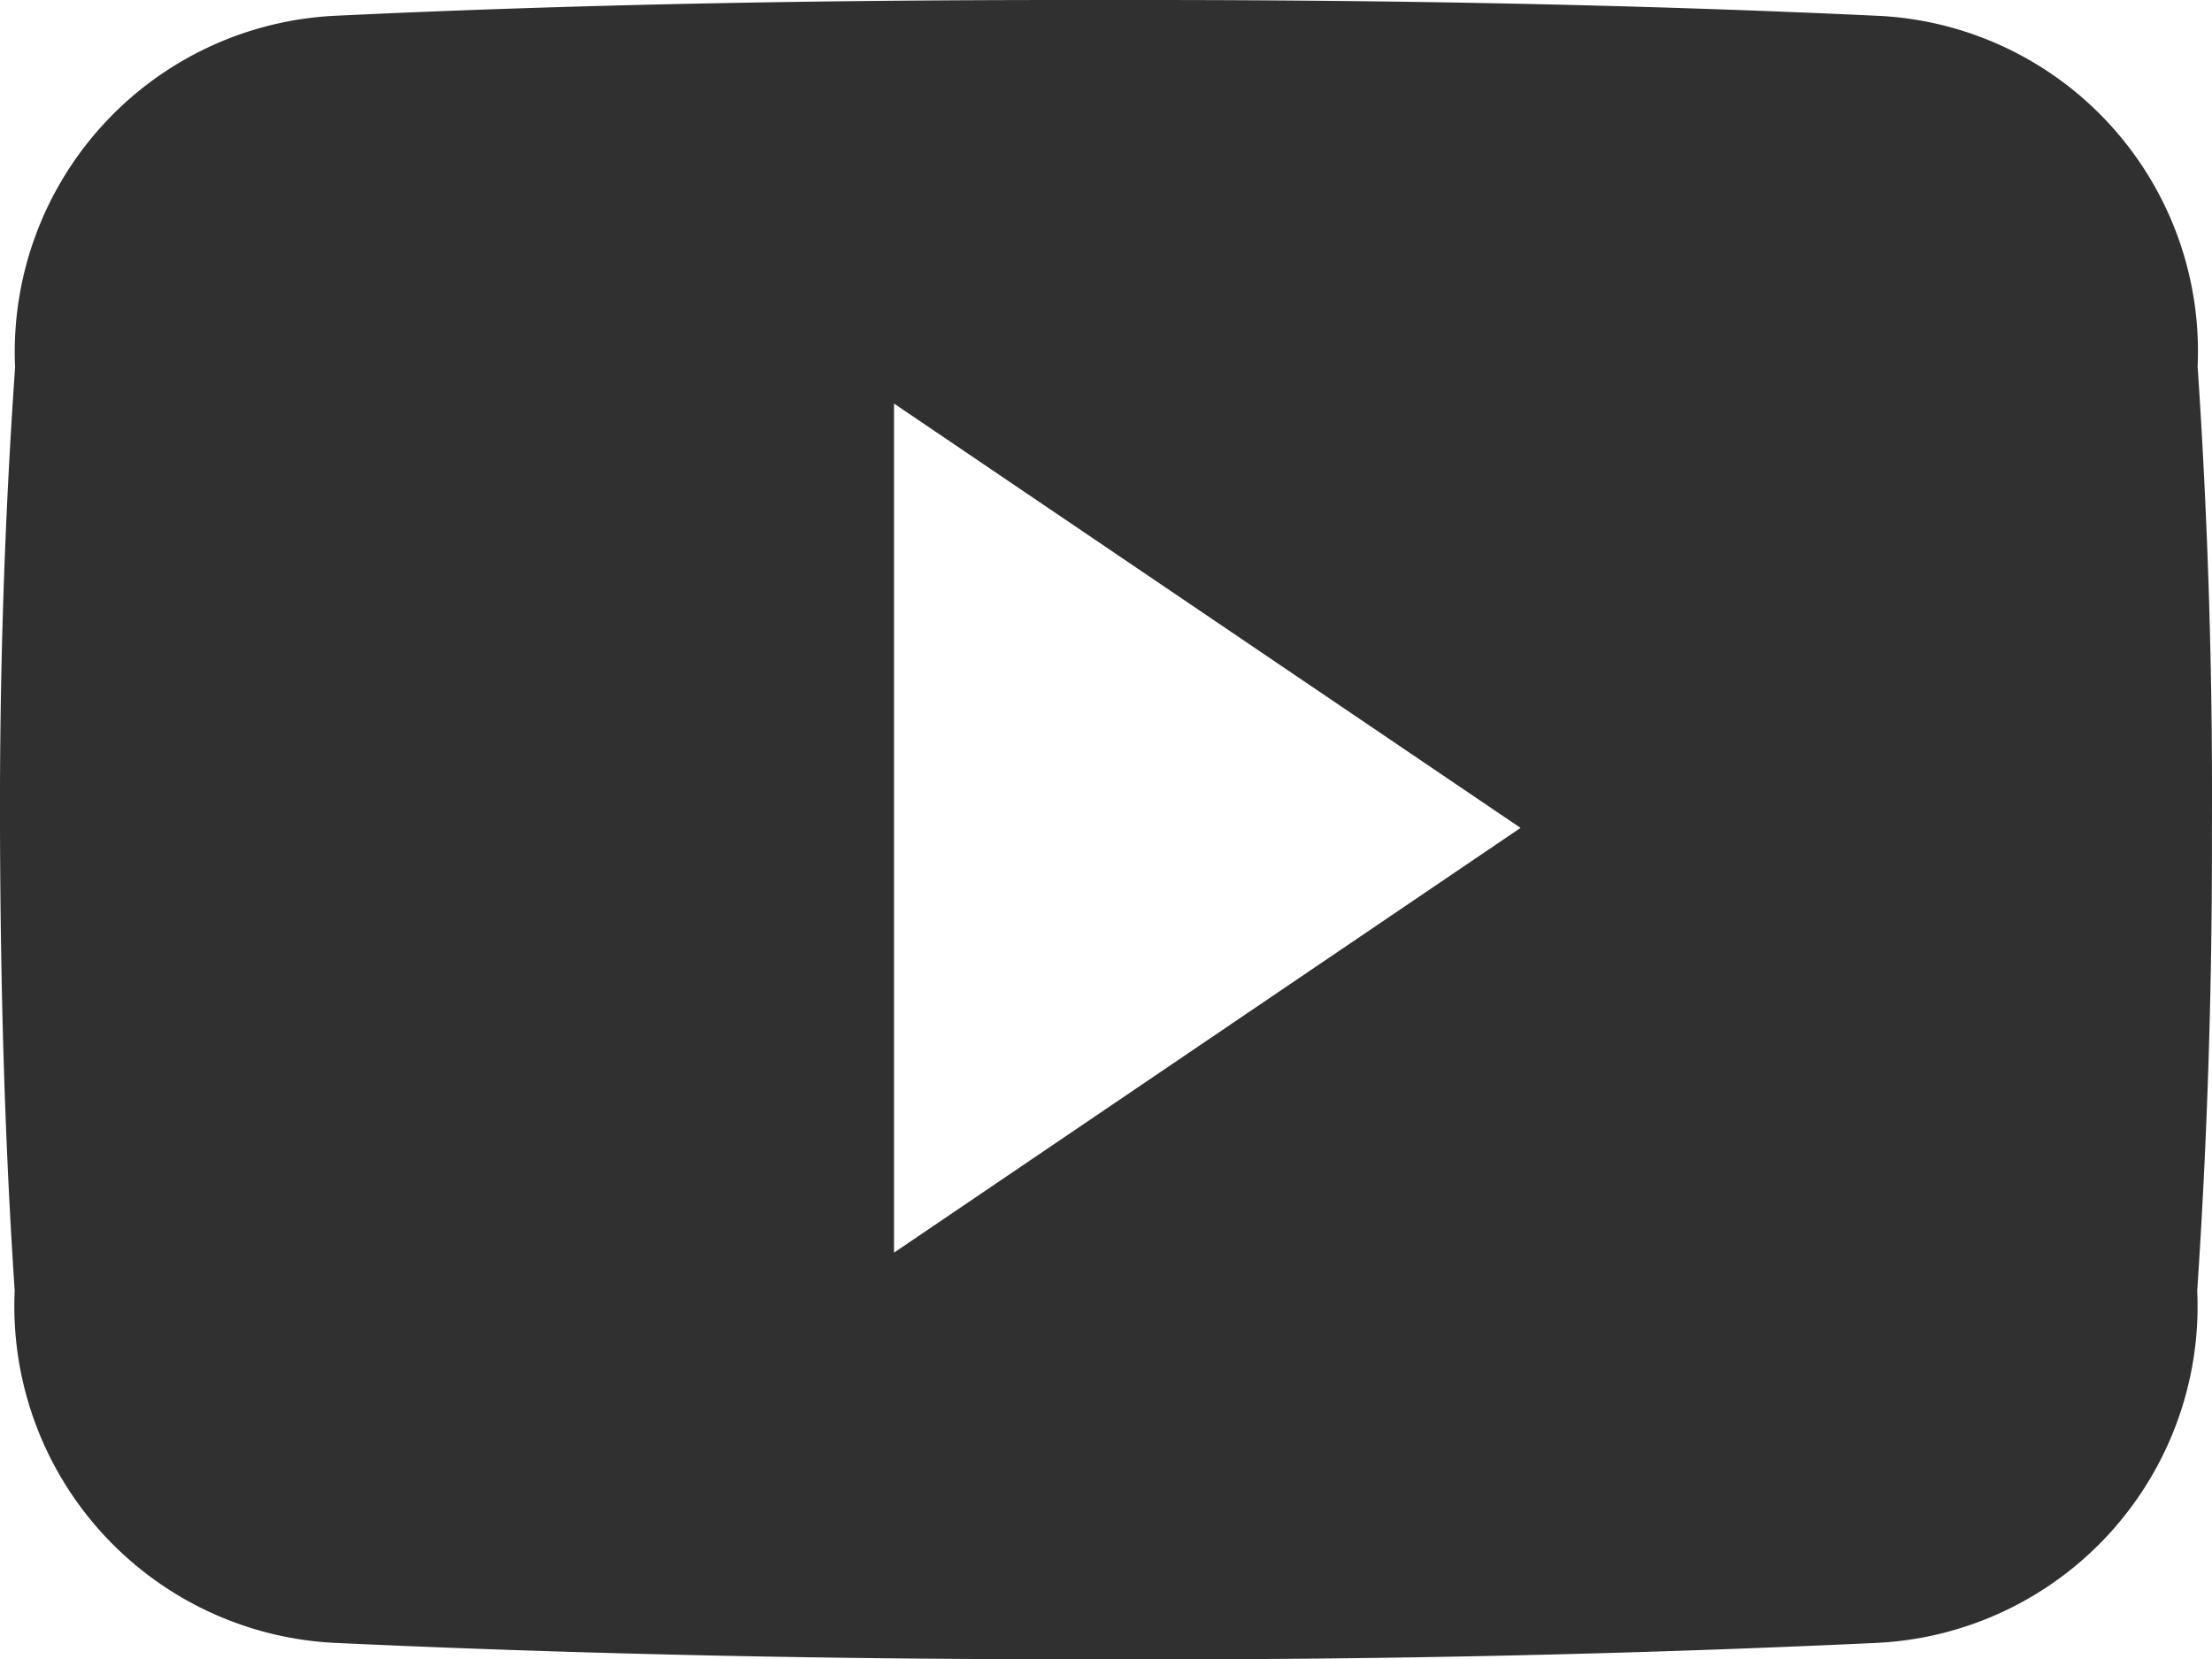 <svg xmlns="http://www.w3.org/2000/svg" width="27.998" height="21.003" viewBox="0 0 27.998 21.003">
  <path id="Icon_ionic-logo-youtube" data-name="Icon ionic-logo-youtube" d="M27.816,9.138A4.251,4.251,0,0,0,23.769,4.7c-3.03-.142-6.12-.2-9.276-.2h-.984c-3.15,0-6.246.055-9.276.2A4.261,4.261,0,0,0,.191,9.149C.055,11.1-.006,13.043,0,14.99s.055,3.894.186,5.847a4.266,4.266,0,0,0,4.042,4.457c3.183.148,6.448.213,9.768.208q4.988.016,9.768-.208a4.266,4.266,0,0,0,4.047-4.457c.131-1.953.191-3.9.186-5.852Q28.013,12.064,27.816,9.138Zm-16.5,11.217V9.608l7.93,5.371Z" transform="translate(0 -4.5)" fill="#303030"/>
</svg>
